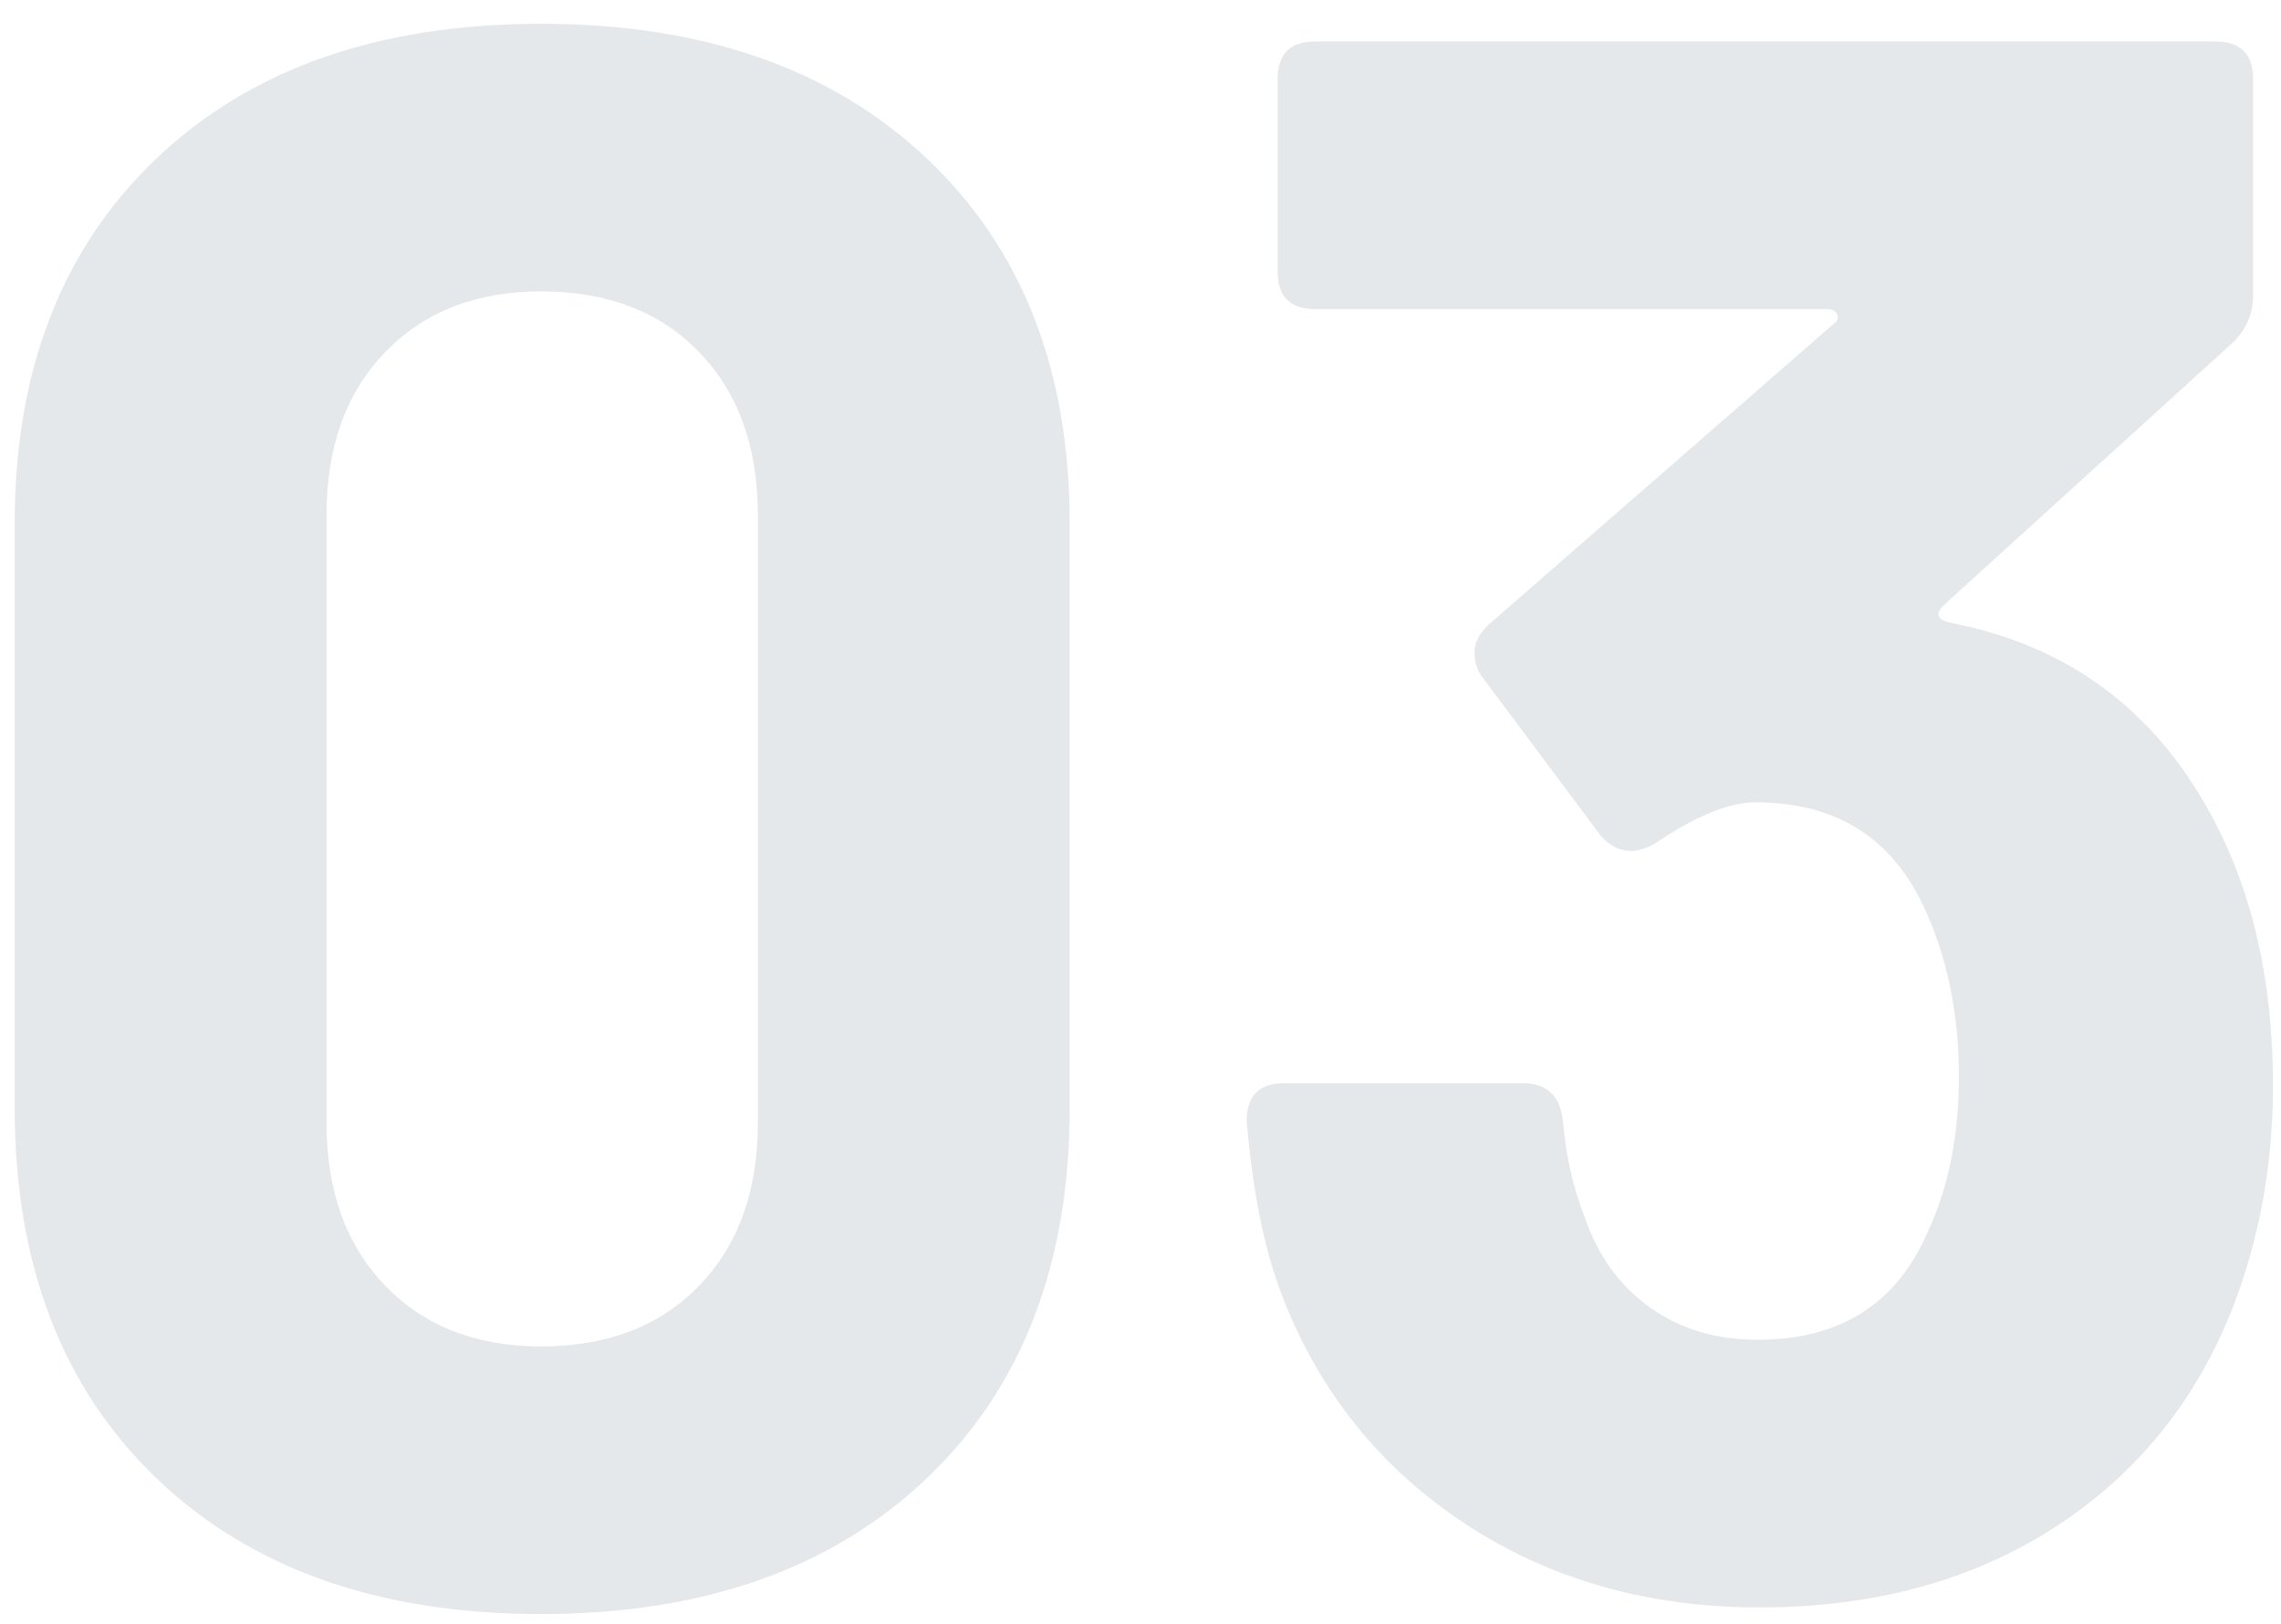 <?xml version="1.0" encoding="UTF-8"?>
<svg width="66px" height="47px" viewBox="0 0 66 47" version="1.1" xmlns="http://www.w3.org/2000/svg" xmlns:xlink="http://www.w3.org/1999/xlink">
    <title>形状结合</title>
    <g id="页面-2" stroke="none" stroke-width="1" fill="none" fill-rule="evenodd" opacity="0.24">
        <g id="关于我们" transform="translate(-1008, -3721)" fill="#919EAB" fill-rule="nonzero">
            <g id="stack备份" transform="translate(973, 3669)">
                <path d="M50.656,98.704 C45.963,98.704 42.251,97.392 39.52,94.768 C36.789,92.144 35.424,88.571 35.424,84.048 L35.424,67.152 C35.424,62.715 36.789,59.195 39.52,56.592 C42.251,53.989 45.963,52.688 50.656,52.688 C55.349,52.688 59.072,53.989 61.824,56.592 C64.576,59.195 65.952,62.715 65.952,67.152 L65.952,84.048 C65.952,88.571 64.576,92.144 61.824,94.768 C59.072,97.392 55.349,98.704 50.656,98.704 Z M50.656,90.96 C52.576,90.96 54.101,90.373 55.232,89.2 C56.363,88.027 56.928,86.459 56.928,84.496 L56.928,66.896 C56.928,64.933 56.363,63.365 55.232,62.192 C54.101,61.019 52.576,60.432 50.656,60.432 C48.779,60.432 47.275,61.019 46.144,62.192 C45.013,63.365 44.448,64.933 44.448,66.896 L44.448,84.496 C44.448,86.459 45.013,88.027 46.144,89.2 C47.275,90.373 48.779,90.96 50.656,90.96 Z M99.488,76.624 C100.341,78.587 100.768,80.848 100.768,83.408 C100.768,85.669 100.384,87.803 99.616,89.808 C98.549,92.539 96.821,94.672 94.432,96.208 C92.043,97.744 89.205,98.512 85.92,98.512 C82.677,98.512 79.829,97.701 77.376,96.08 C74.923,94.459 73.163,92.261 72.096,89.488 C71.584,88.165 71.243,86.48 71.072,84.432 C71.072,83.707 71.435,83.344 72.16,83.344 L79.072,83.344 C79.755,83.344 80.139,83.707 80.224,84.432 C80.309,85.456 80.523,86.395 80.864,87.248 C81.248,88.357 81.877,89.221 82.752,89.84 C83.627,90.459 84.661,90.768 85.856,90.768 C88.245,90.768 89.888,89.723 90.784,87.632 C91.381,86.352 91.68,84.859 91.68,83.152 C91.68,81.317 91.339,79.675 90.656,78.224 C89.717,76.219 88.096,75.216 85.792,75.216 C85.024,75.216 84.043,75.621 82.848,76.432 C82.592,76.56 82.379,76.624 82.208,76.624 C81.867,76.624 81.568,76.475 81.312,76.176 L77.92,71.632 C77.749,71.419 77.664,71.163 77.664,70.864 C77.664,70.608 77.792,70.352 78.048,70.096 L88.032,61.392 C88.16,61.307 88.203,61.211 88.16,61.104 C88.117,60.997 88.011,60.944 87.84,60.944 L73.056,60.944 C72.331,60.944 71.968,60.581 71.968,59.856 L71.968,54.288 C71.968,53.563 72.331,53.2 73.056,53.2 L99.104,53.2 C99.829,53.2 100.192,53.563 100.192,54.288 L100.192,60.56 C100.192,61.072 100,61.52 99.616,61.904 L91.232,69.52 C90.976,69.776 91.061,69.947 91.488,70.032 C95.2,70.757 97.867,72.955 99.488,76.624 Z" id="形状结合"></path>
            </g>
        </g>
    </g>
</svg>